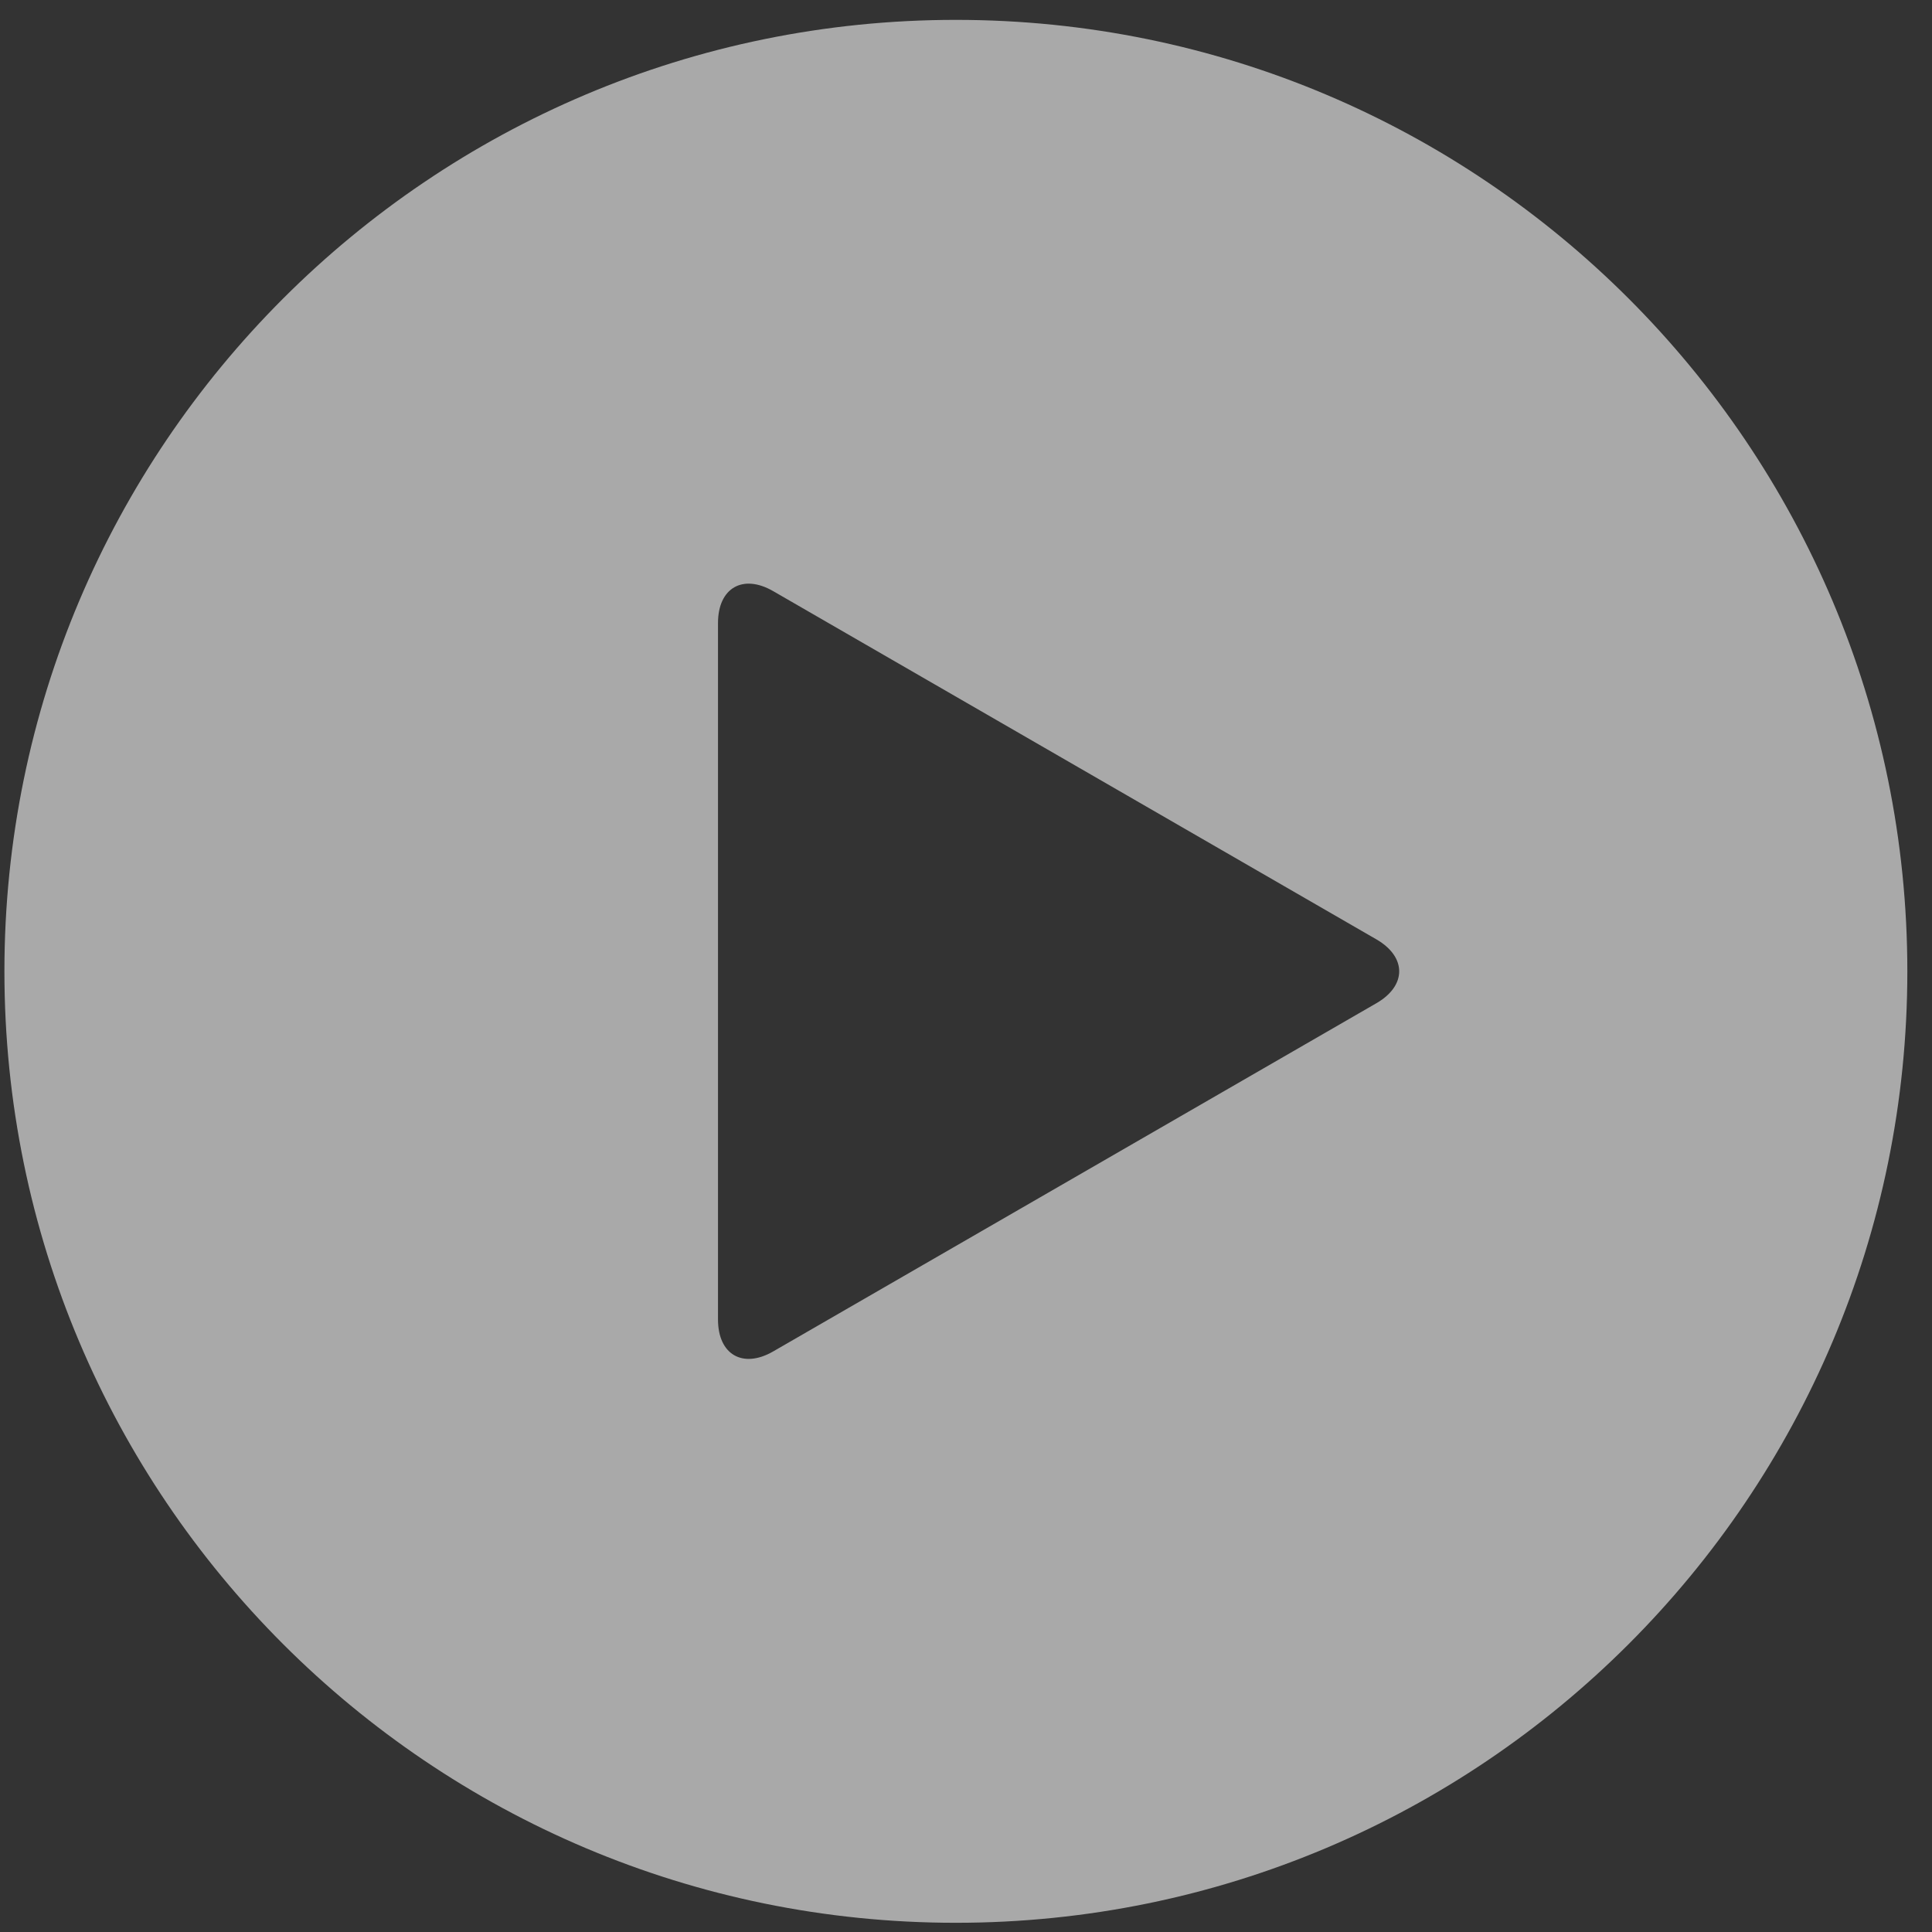 <svg width="77" height="77" viewBox="0 0 77 77" fill="none" xmlns="http://www.w3.org/2000/svg">
<rect x="0" y="0" width="77" height="77" fill="#333333" stroke="none"/>
<path d="M38.096 0.792C17.155 0.792 0.176 17.77 0.176 38.712C0.176 59.654 17.155 76.633 38.096 76.633C59.038 76.633 76.017 59.654 76.017 38.712C76.017 17.77 59.038 0.792 38.096 0.792ZM54.857 39.983L30.816 53.861C29.605 54.56 28.616 53.988 28.616 52.591V24.83C28.616 23.433 29.605 22.861 30.816 23.56L54.857 37.439C56.068 38.14 56.068 39.284 54.857 39.983Z" fill="white" fill-opacity="0.58"/>
</svg>
